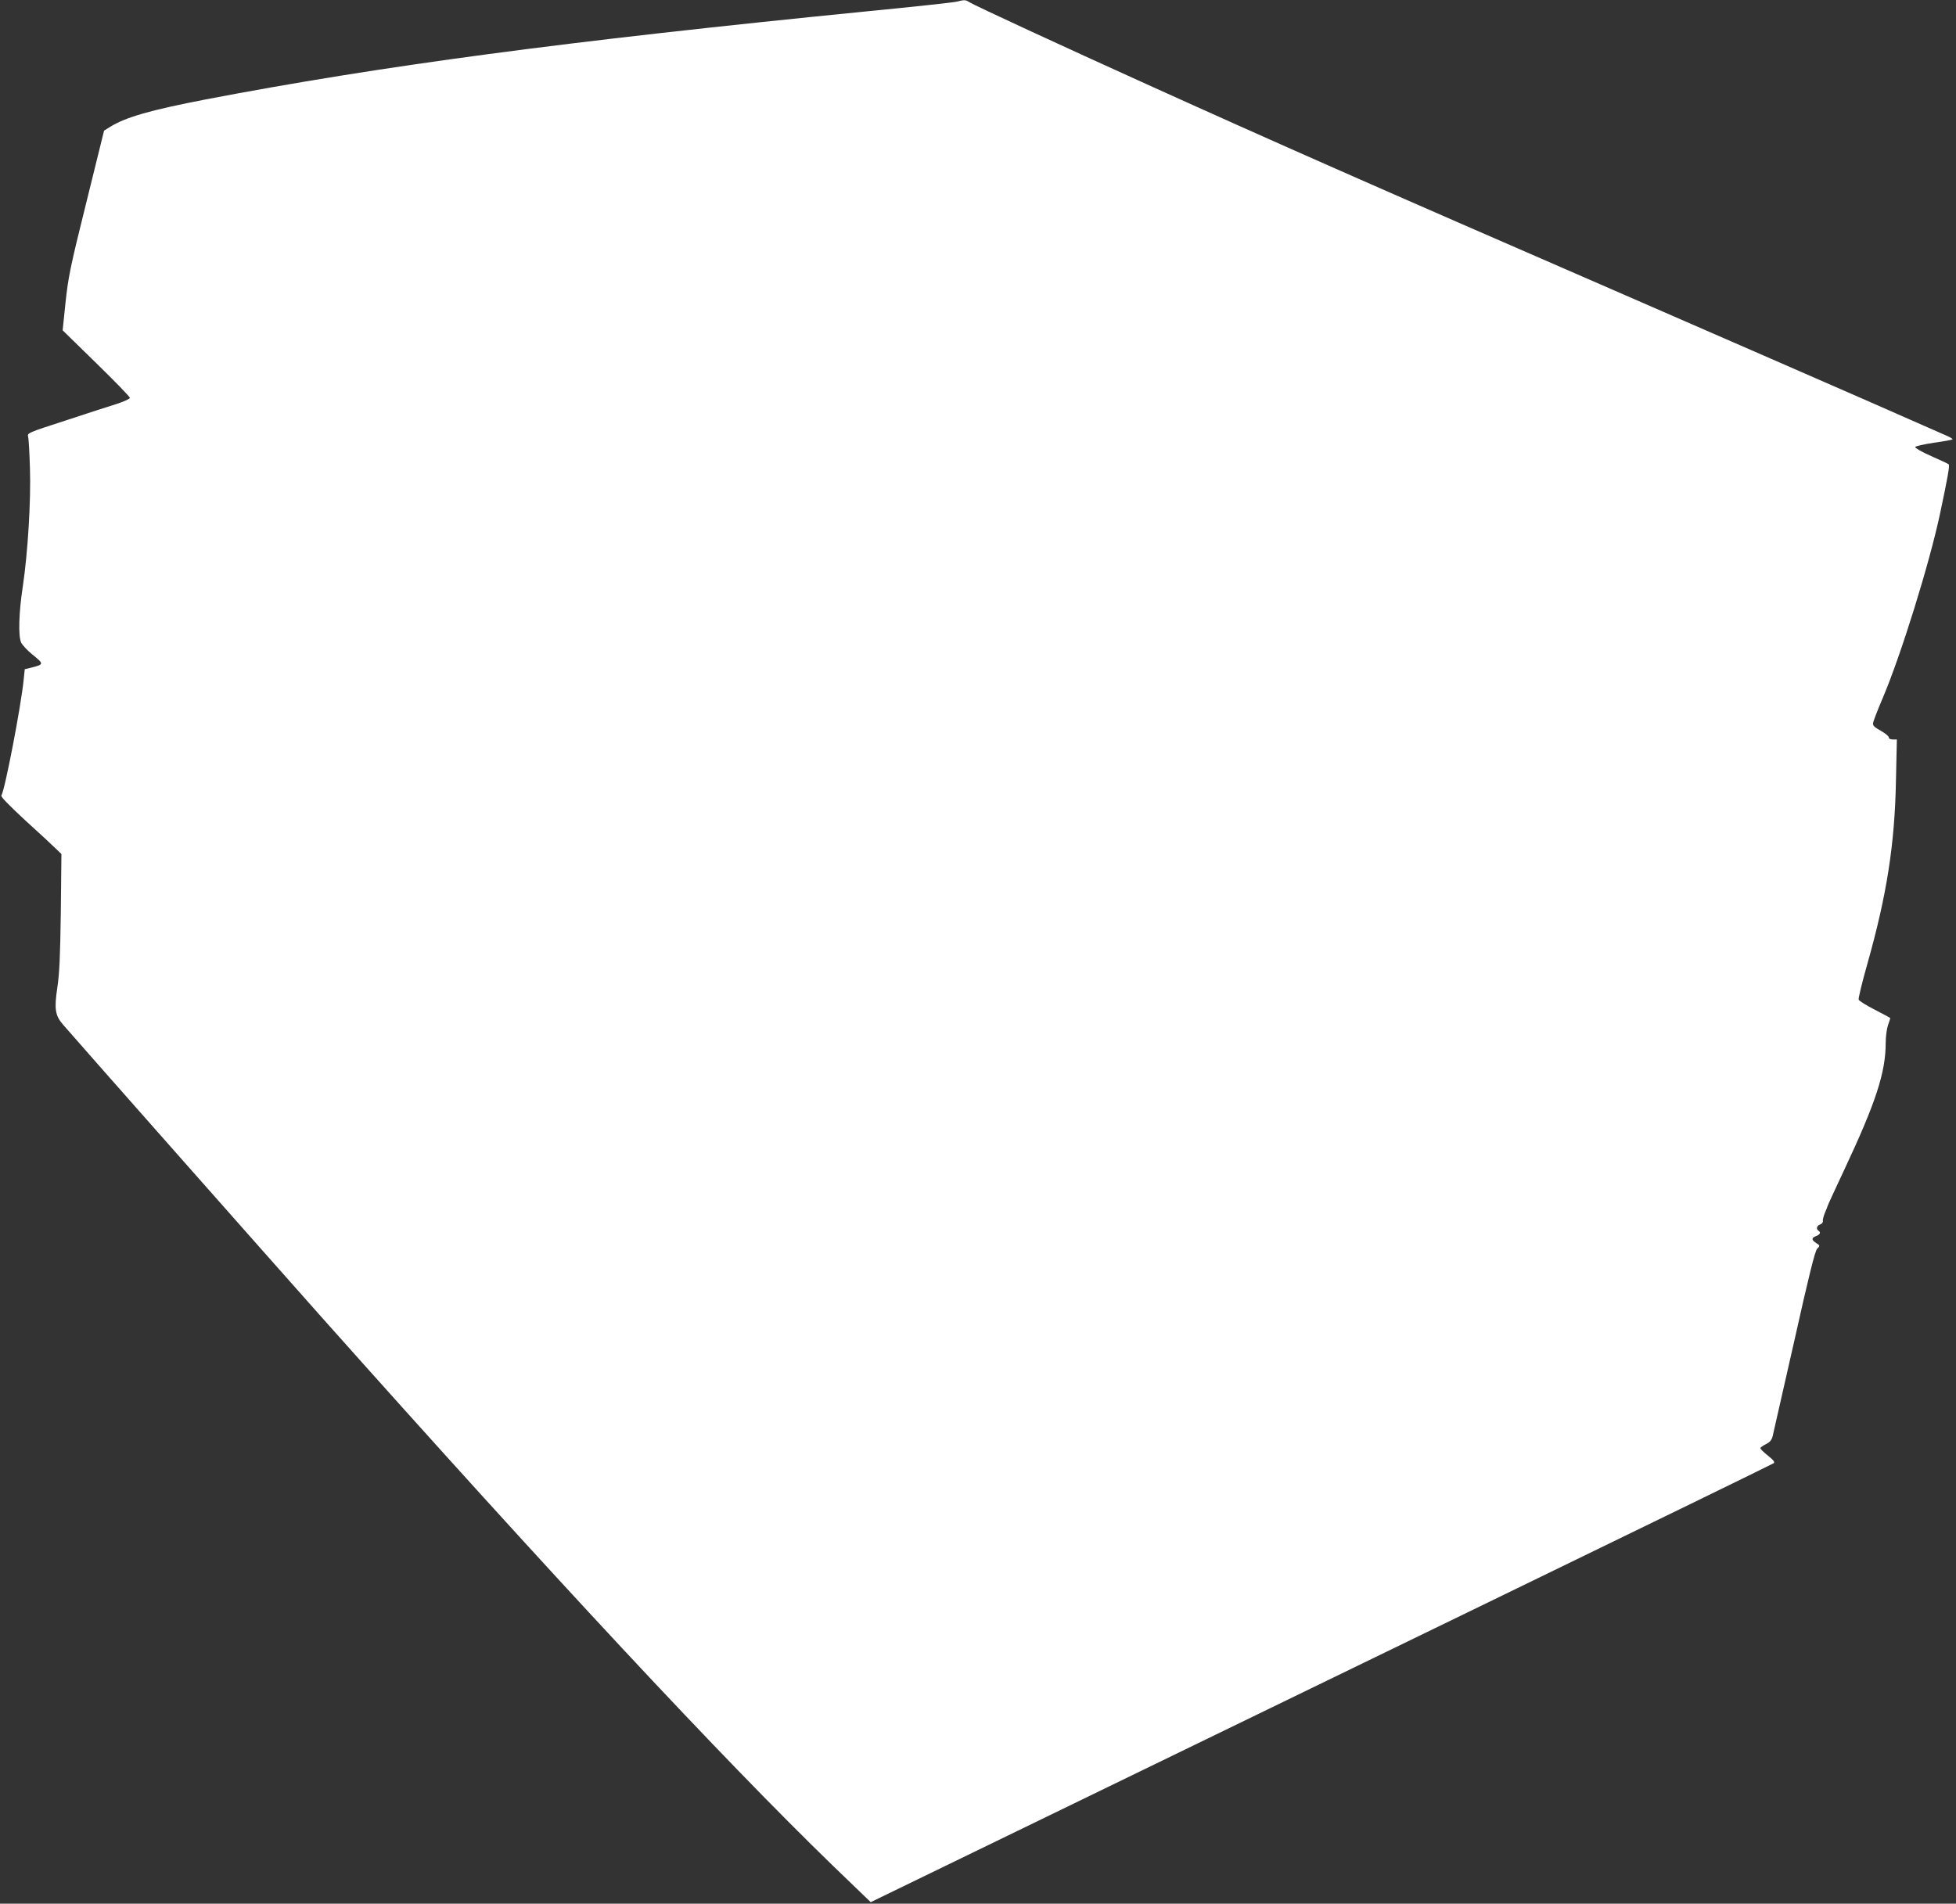 <?xml version="1.0" standalone="no"?>
<!DOCTYPE svg PUBLIC "-//W3C//DTD SVG 20010904//EN"
 "http://www.w3.org/TR/2001/REC-SVG-20010904/DTD/svg10.dtd">
<svg version="1.0" xmlns="http://www.w3.org/2000/svg"
 width="1280pt" height="1246pt" viewBox="0 0 1280 1246"
 preserveAspectRatio="xMidYMid meet">
<rect x="0" y="0" width="1280" height="1246" fill="#333333" stroke="none"/>
<g transform="translate(0,1246) scale(0.1,-0.1)"
fill="#ffffff" stroke="none">
<path d="M6260 12449 c-19 -5 -287 -34 -595 -64 -1971 -196 -3171 -356 -4320
-576 -358 -69 -522 -116 -622 -178 l-42 -26 -116 -470 c-106 -425 -118 -488
-136 -653 l-19 -184 220 -215 c121 -118 220 -220 220 -227 0 -7 -39 -24 -87
-40 -49 -15 -200 -64 -336 -109 -247 -80 -249 -81 -243 -106 4 -14 9 -107 12
-206 7 -211 -14 -555 -47 -775 -26 -170 -30 -321 -11 -365 8 -16 40 -52 73
-78 78 -64 78 -65 -7 -87 l-42 -10 -7 -68 c-17 -173 -125 -733 -146 -758 -6
-8 46 -61 158 -165 93 -84 183 -168 201 -186 l34 -33 -4 -377 c-4 -294 -9
-405 -23 -498 -21 -140 -14 -182 38 -242 103 -120 1380 -1564 1686 -1908 1525
-1712 2626 -2893 3353 -3598 l246 -237 1118 543 c616 299 1943 943 2949 1432
1007 489 1836 893 1842 898 9 7 -1 20 -37 49 -28 22 -50 44 -50 49 0 5 16 17
35 26 26 13 38 26 45 52 5 20 68 299 141 621 97 435 136 590 150 606 20 21 20
21 -6 38 -32 21 -32 34 0 46 26 10 32 24 15 35 -17 11 -11 33 10 40 12 4 20
14 19 23 -2 9 5 34 14 56 9 21 17 41 17 43 0 3 49 109 109 237 207 441 271
637 271 832 0 39 7 91 15 114 8 23 15 44 15 46 0 2 -45 26 -101 55 -55 28
-103 58 -106 66 -3 7 22 111 56 231 128 452 180 785 188 1200 l6 272 -27 0
c-16 0 -26 6 -26 14 0 8 -24 27 -52 43 -39 21 -53 34 -51 48 0 11 29 85 63
165 119 279 307 884 376 1210 51 241 64 314 56 321 -4 4 -56 28 -115 54 -59
26 -106 53 -104 59 2 6 56 18 121 28 65 9 120 19 123 22 3 3 -14 14 -38 24
-24 11 -264 116 -534 235 -269 118 -976 426 -1570 685 -1691 735 -2310 1009
-3134 1382 -533 241 -1130 517 -1158 536 -25 16 -32 16 -83 3z"/>
</g>
</svg>
